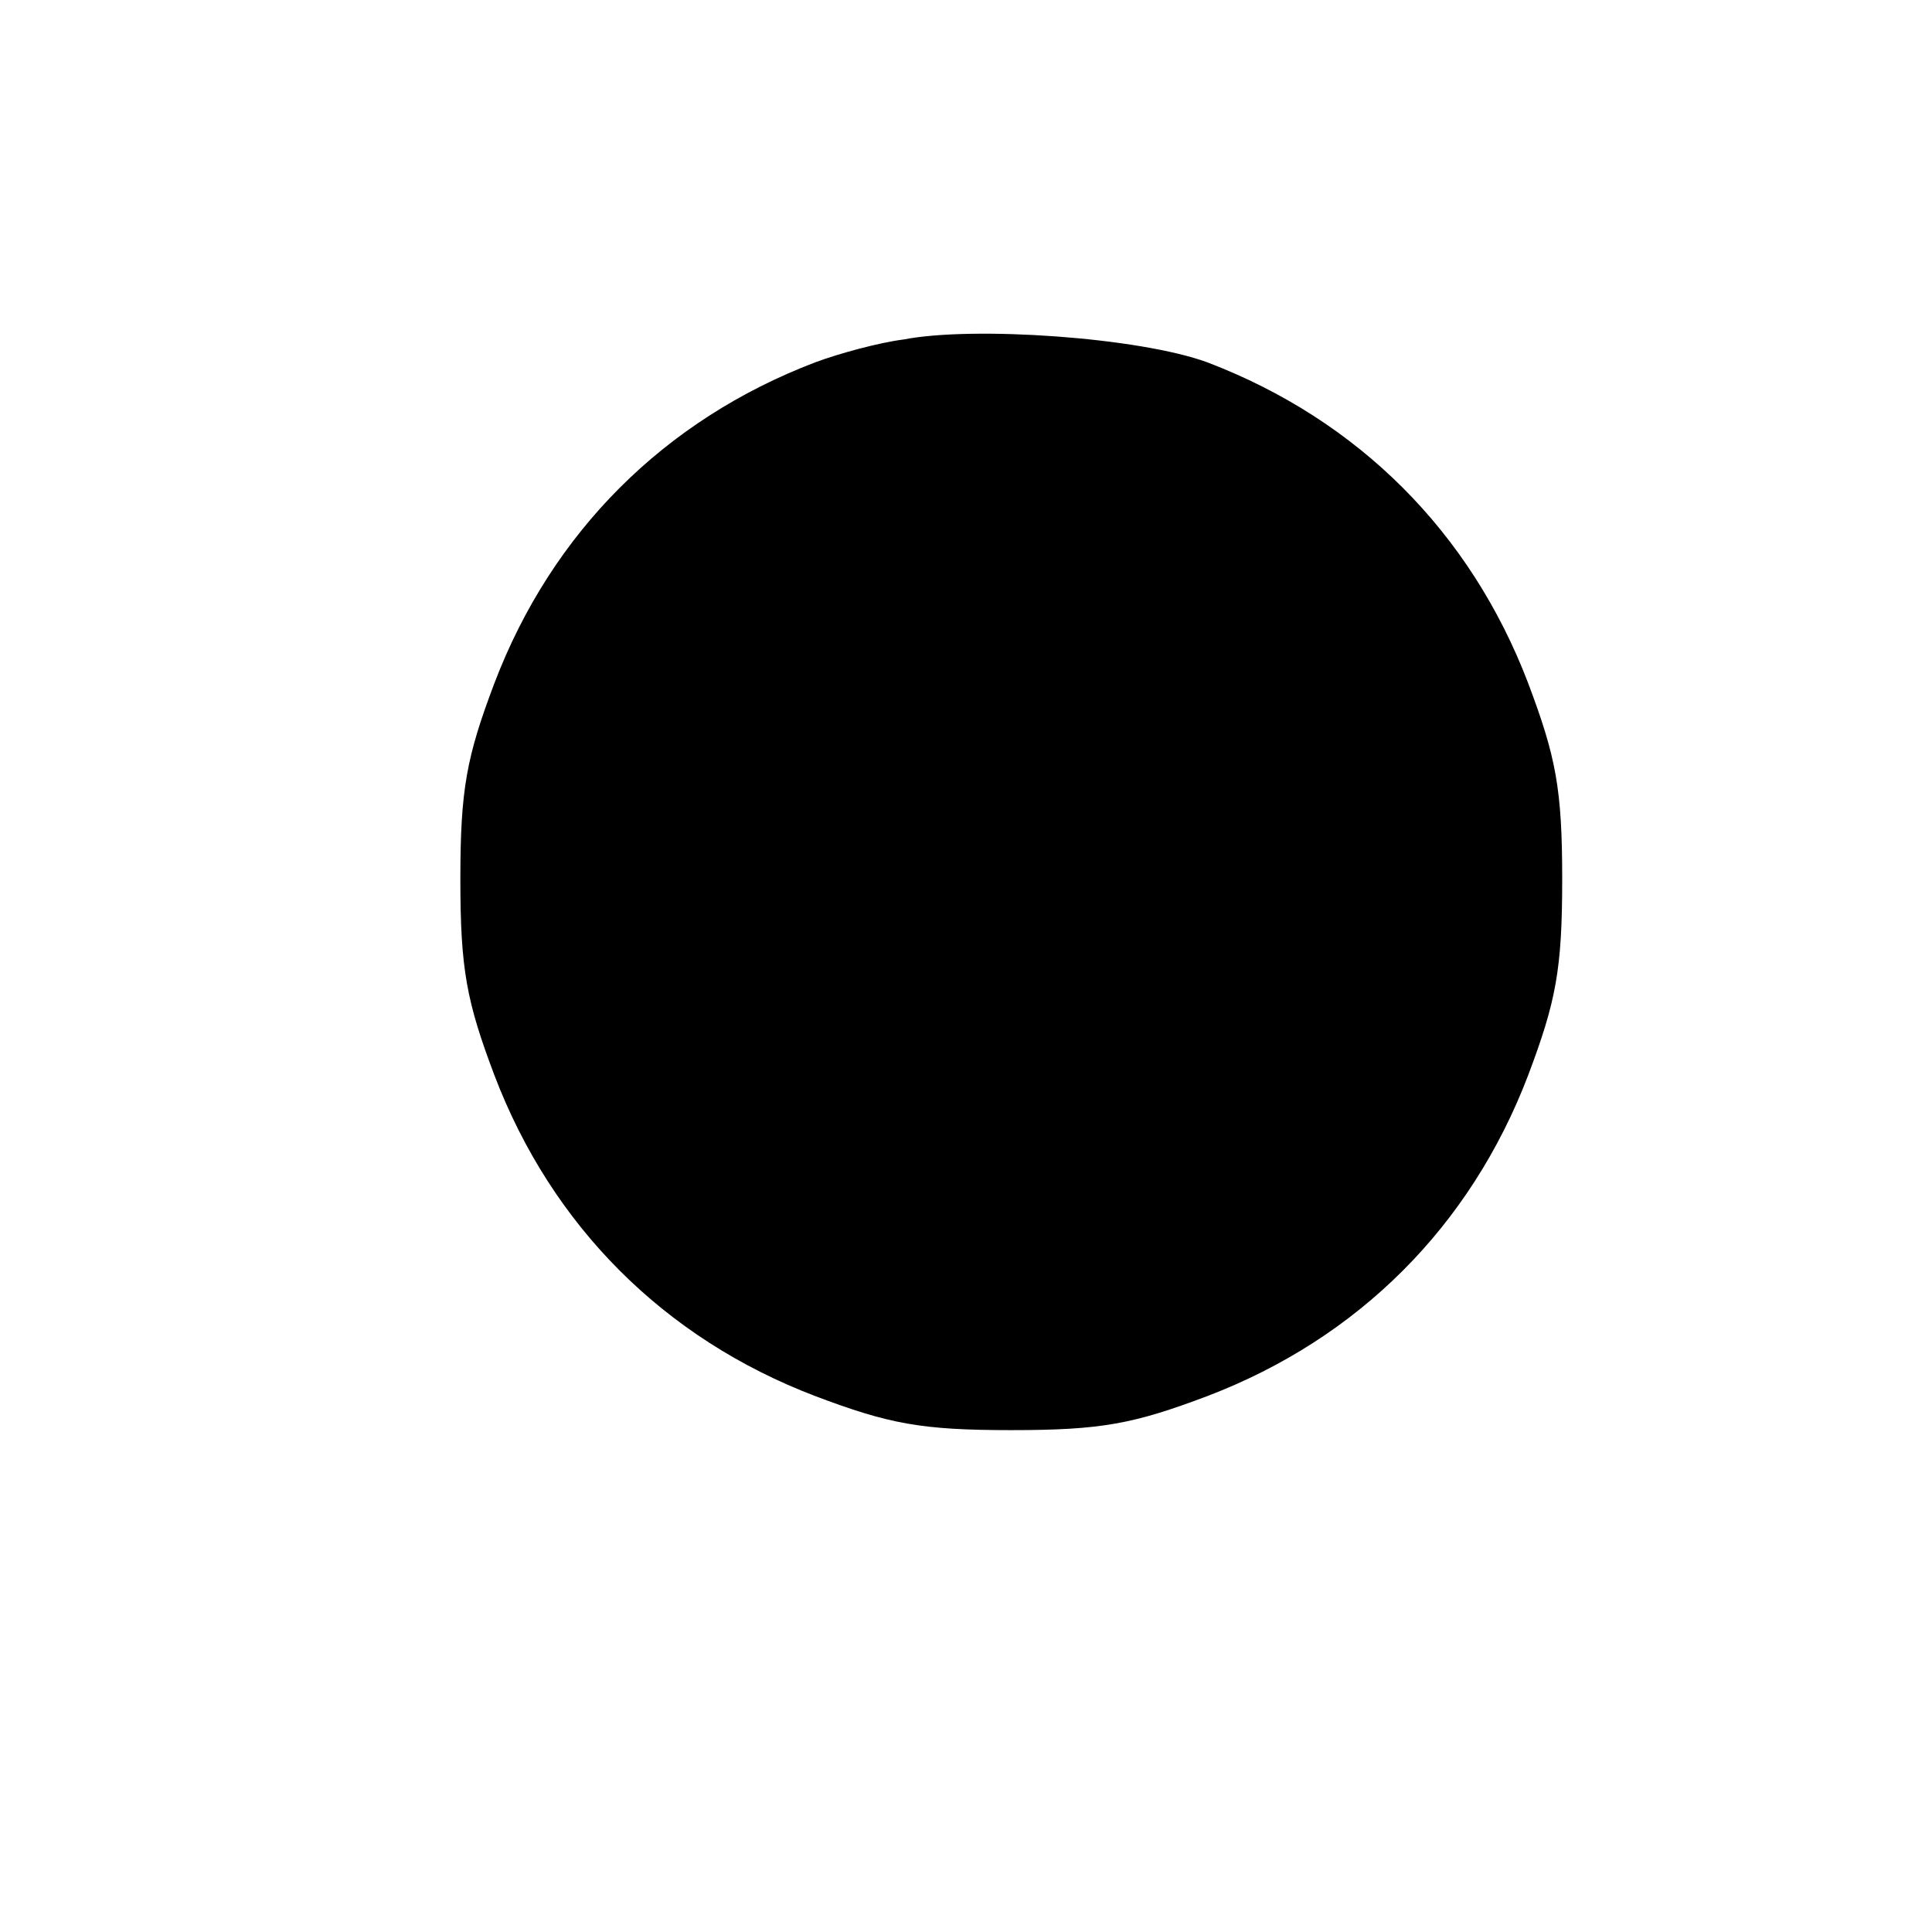 <svg xmlns="http://www.w3.org/2000/svg" width="512" height="512" viewBox="0 0 512 512" version="1.1">
  <path d="M 239.500 89.961 C 232.975 90.786, 222.400 93.650, 216 96.040 C 176.031 111.296, 146.296 141.031, 131.040 181 C 123.647 200.577, 122 209.084, 122 233 C 122 256.916, 123.647 265.423, 131.040 285 C 146.296 324.969, 176.031 354.704, 216 369.960 C 235.577 377.353, 244.084 379, 268 379 C 291.916 379, 300.423 377.353, 320 369.960 C 359.969 354.704, 389.704 324.969, 404.960 285 C 412.353 265.423, 414 256.916, 414 233 C 414 209.084, 412.353 200.577, 404.960 181 C 389.704 141.031, 359.969 111.296, 320 96.040 C 301.901 89.376, 257.901 86.376, 239.500 89.961" stroke="none" fill="#000000" fill-rule="evenodd"/>
</svg>